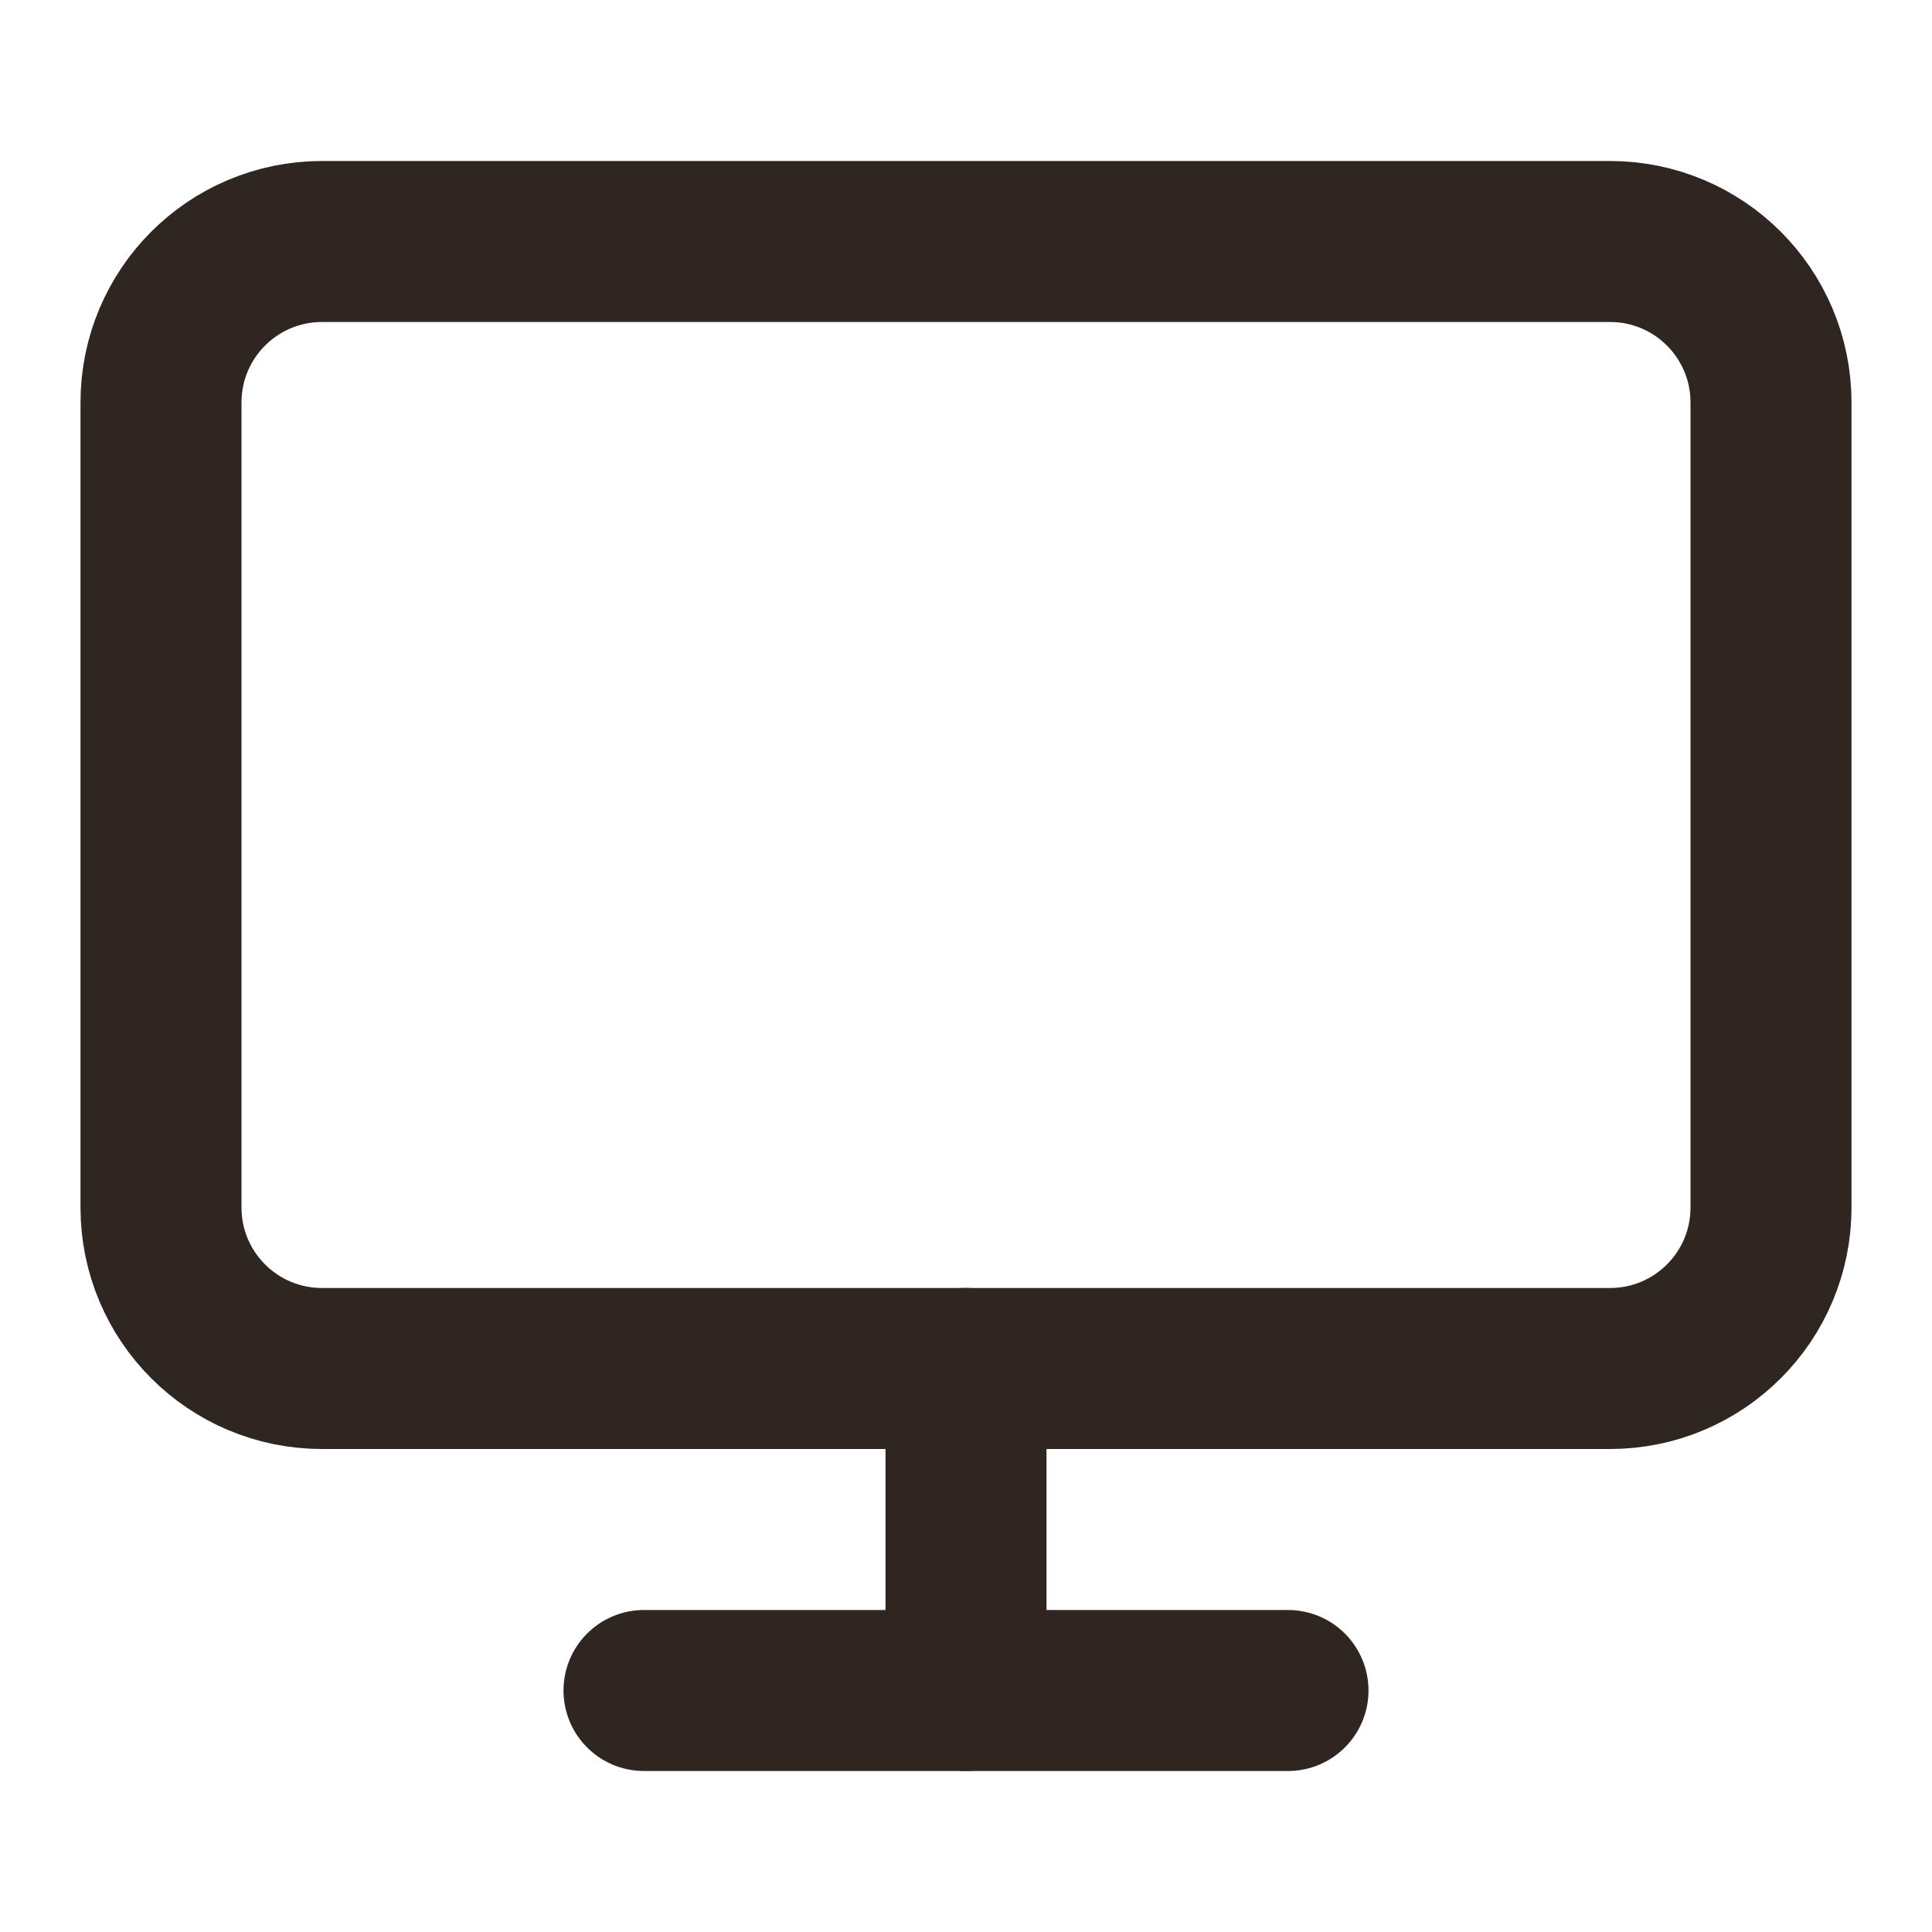 <svg width="24" height="24" viewBox="0 0 24 24" fill="none" xmlns="http://www.w3.org/2000/svg">
<g id="monitor (1) 1">
<path id="Vector" d="M20 3H4C2.895 3 2 3.895 2 5V15C2 16.105 2.895 17 4 17H20C21.105 17 22 16.105 22 15V5C22 3.895 21.105 3 20 3Z" stroke="#2F2521" stroke-width="2" stroke-linecap="round" stroke-linejoin="round"/>
<path id="Vector_2" d="M8 21H16" stroke="#2F2521" stroke-width="2" stroke-linecap="round" stroke-linejoin="round"/>
<path id="Vector_3" d="M12 17V21" stroke="#2F2521" stroke-width="2" stroke-linecap="round" stroke-linejoin="round"/>
</g>
</svg>
